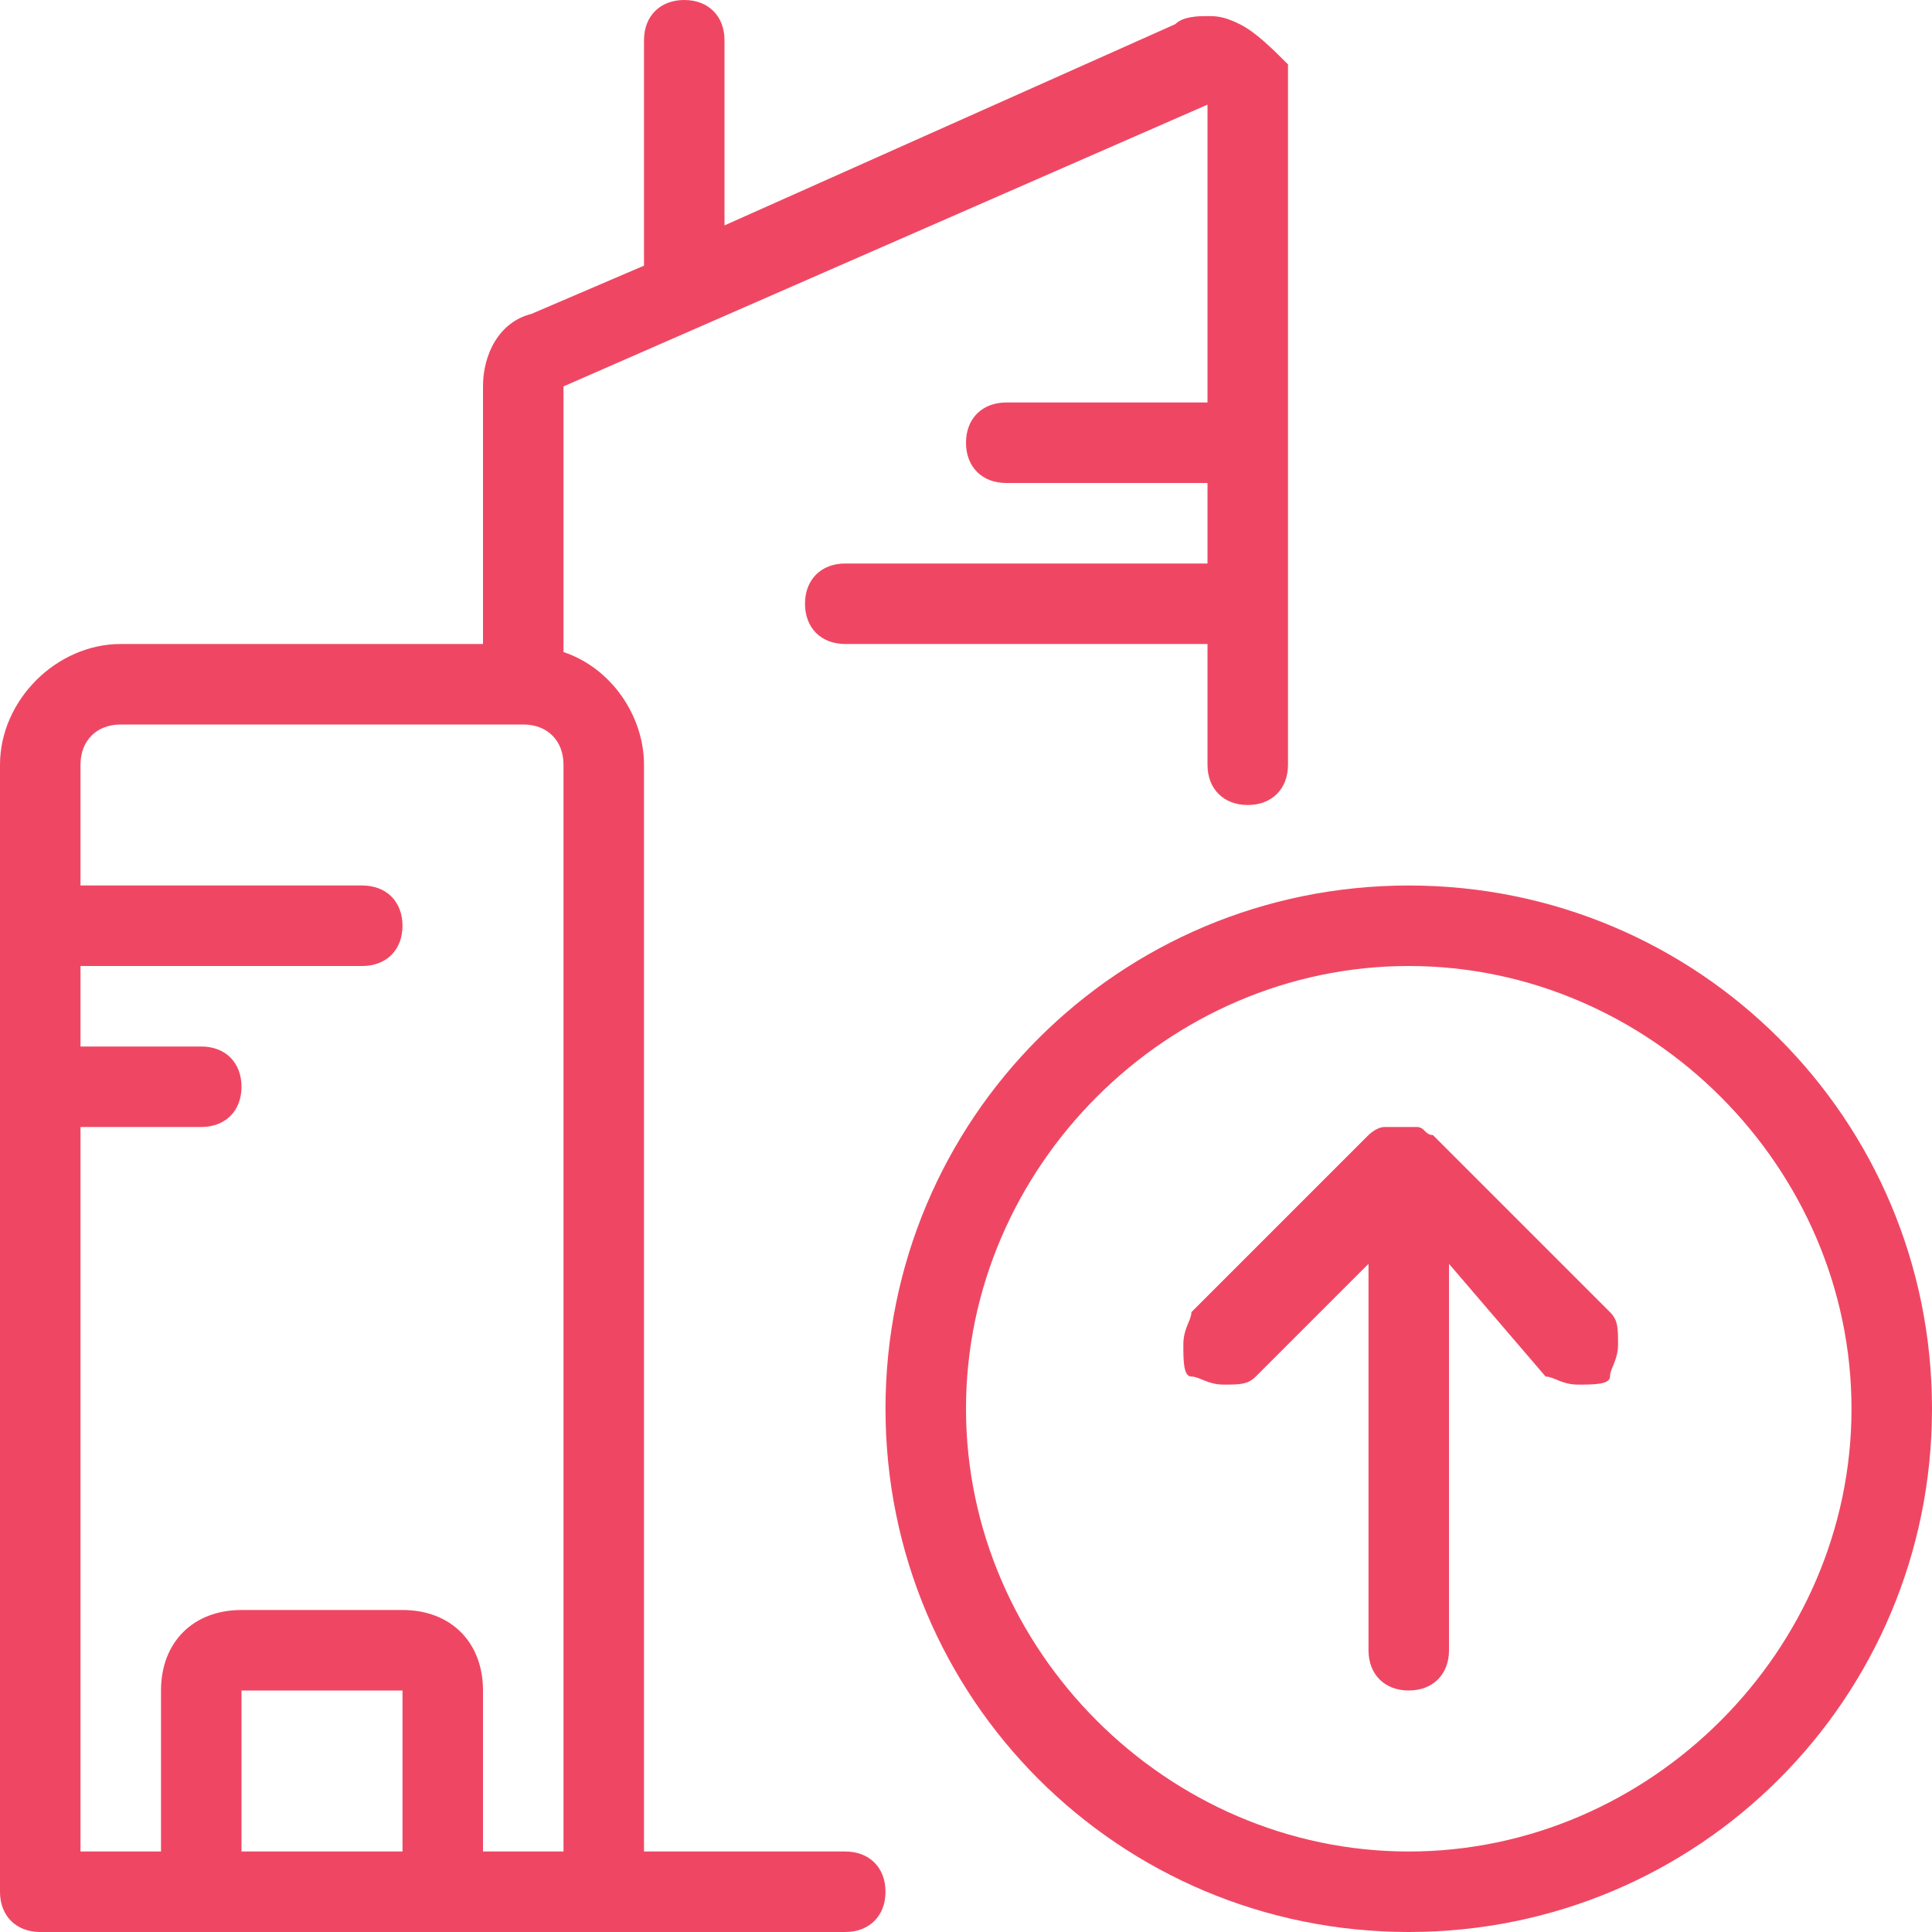 <?xml version="1.0" encoding="utf-8"?>
<svg xmlns="http://www.w3.org/2000/svg" xmlns:xlink="http://www.w3.org/1999/xlink" version="1.1" id="Light" x="0px" y="0px" viewBox="0 0 24 24" style="enable-background:new 0 0 24 24;">
<style type="text/css">
	.st0{fill:#EF4763;}
</style>
<g>
	<path class="st0" d="M17.5,24c-3.6,0-6.5-2.9-6.5-6.5s2.9-6.5,6.5-6.5s6.5,2.9,6.5,6.5S21.1,24,17.5,24z M17.5,12&#xA;		c-3,0-5.5,2.5-5.5,5.5s2.5,5.5,5.5,5.5s5.5-2.5,5.5-5.5S20.5,12,17.5,12z"/>
	<path class="st0" d="M17.5,21c-0.3,0-0.5-0.2-0.5-0.5v-4.8l-1.4,1.4c-0.1,0.1-0.2,0.1-0.4,0.1s-0.3-0.1-0.4-0.1s-0.1-0.2-0.1-0.4&#xA;		s0.1-0.3,0.1-0.4l2.2-2.2c0,0,0.1-0.1,0.2-0.1c0.1,0,0.1,0,0.2,0s0.1,0,0.2,0c0.1,0,0.1,0.1,0.2,0.1l2.2,2.2&#xA;		c0.1,0.1,0.1,0.2,0.1,0.4s-0.1,0.3-0.1,0.4s-0.2,0.1-0.4,0.1s-0.3-0.1-0.4-0.1L18,15.7v4.8C18,20.8,17.8,21,17.5,21z"/>
	<path class="st0" d="M0.5,24C0.2,24,0,23.8,0,23.5v-14C0,8.7,0.7,8,1.5,8H6V4.8c0-0.4,0.2-0.8,0.6-0.9L8,3.3V0.5C8,0.2,8.2,0,8.5,0&#xA;		S9,0.2,9,0.5v2.3l5.6-2.5c0.1-0.1,0.3-0.1,0.4-0.1c0.1,0,0.2,0,0.4,0.1c0.2,0.1,0.4,0.3,0.6,0.5C16,1,16,1.1,16,1.3v8.2&#xA;		c0,0.3-0.2,0.5-0.5,0.5S15,9.8,15,9.5V8h-4.5C10.2,8,10,7.8,10,7.5S10.2,7,10.5,7H15V6h-2.5C12.2,6,12,5.8,12,5.5S12.2,5,12.5,5H15&#xA;		V1.3L7,4.8l0,3.3c0.6,0.2,1,0.8,1,1.4V23h2.5c0.3,0,0.5,0.2,0.5,0.5S10.8,24,10.5,24H0.5z M7,23V9.5C7,9.2,6.8,9,6.5,9h-5&#xA;		C1.2,9,1,9.2,1,9.5V11h3.5C4.8,11,5,11.2,5,11.5S4.8,12,4.5,12H1v1h1.5C2.8,13,3,13.2,3,13.5S2.8,14,2.5,14H1v9h1v-2&#xA;		c0-0.6,0.4-1,1-1h2c0.6,0,1,0.4,1,1v2H7z M5,23v-2H3v2H5z"/>
</g>
</svg>